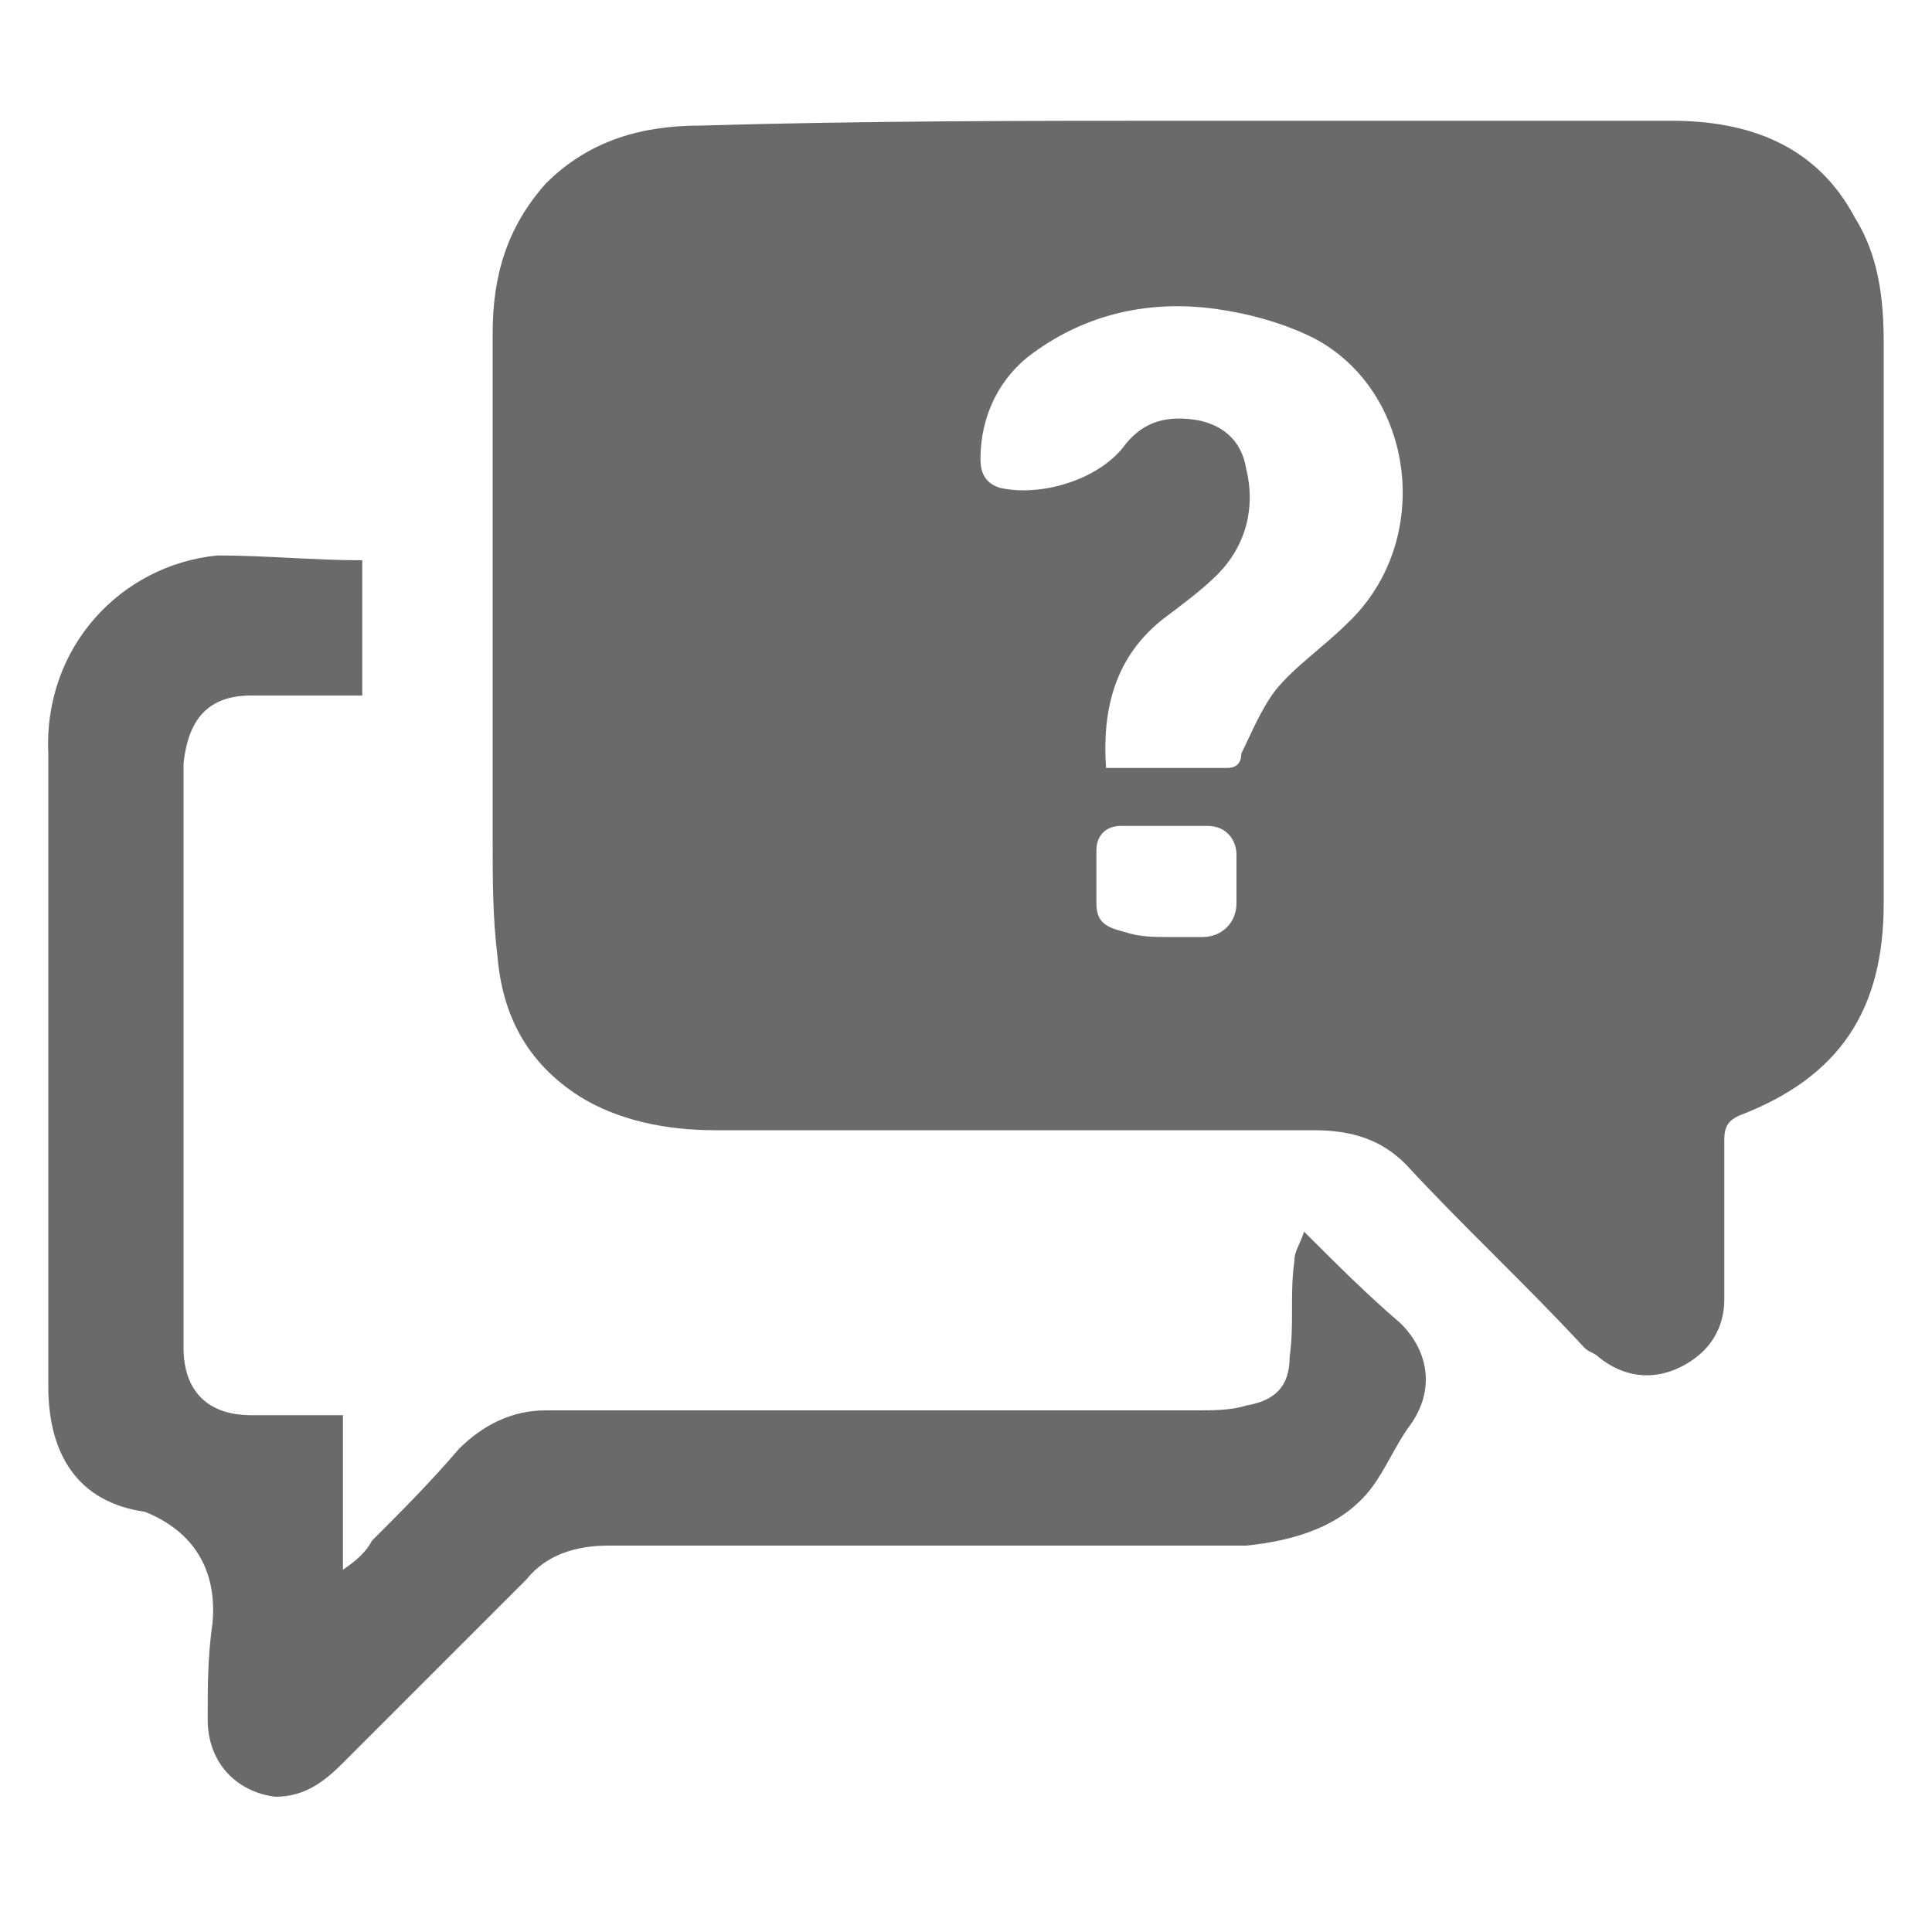 <?xml version="1.0" encoding="UTF-8"?> <svg xmlns="http://www.w3.org/2000/svg" width="16" height="16" viewBox="0 0 16 16" fill="none"><path d="M9.84 1C11.16 1 12.52 1 13.84 1C14.48 1 15.04 1.2 15.36 1.8C15.56 2.12 15.6 2.48 15.6 2.84C15.6 4.4 15.6 5.96 15.6 7.48C15.6 8.36 15.24 8.92 14.4 9.24C14.32 9.28 14.28 9.32 14.28 9.44C14.28 9.88 14.28 10.32 14.28 10.76C14.28 11 14.16 11.2 13.92 11.32C13.68 11.44 13.44 11.4 13.24 11.24C13.2 11.2 13.16 11.2 13.12 11.16C12.64 10.64 12.12 10.16 11.64 9.64C11.44 9.44 11.2 9.36 10.88 9.36C9.24 9.36 7.56 9.36 5.92 9.36C5.52 9.36 5.12 9.28 4.8 9.08C4.36 8.8 4.16 8.4 4.12 7.92C4.08 7.6 4.08 7.28 4.08 6.96C4.08 5.56 4.08 4.16 4.08 2.76C4.08 2.28 4.2 1.88 4.52 1.52C4.88 1.16 5.32 1.04 5.8 1.04C7.16 1 8.52 1 9.84 1ZM9.16 6.36C9.48 6.36 9.84 6.36 10.16 6.36C10.24 6.36 10.28 6.32 10.28 6.24C10.36 6.08 10.44 5.88 10.56 5.72C10.72 5.52 10.96 5.36 11.16 5.16C11.88 4.48 11.72 3.24 10.88 2.8C10.64 2.68 10.36 2.6 10.08 2.56C9.52 2.48 9 2.6 8.56 2.92C8.28 3.12 8.12 3.44 8.12 3.8C8.12 3.92 8.16 4 8.28 4.04C8.64 4.12 9.12 3.96 9.32 3.68C9.48 3.48 9.68 3.44 9.92 3.48C10.12 3.52 10.28 3.64 10.32 3.88C10.4 4.2 10.32 4.52 10.08 4.76C9.96 4.88 9.8 5 9.64 5.12C9.28 5.4 9.12 5.8 9.16 6.36ZM9.68 7.76C9.8 7.76 9.88 7.76 9.96 7.76C10.12 7.76 10.24 7.64 10.24 7.48C10.24 7.36 10.24 7.2 10.24 7.08C10.24 6.96 10.16 6.84 10 6.84C9.76 6.84 9.52 6.84 9.28 6.84C9.16 6.84 9.08 6.92 9.08 7.04C9.08 7.2 9.08 7.36 9.08 7.48C9.08 7.64 9.16 7.68 9.32 7.72C9.44 7.76 9.56 7.76 9.68 7.76Z" fill="#6B6A6A"></path><path d="M3 4.64C3 5.04 3 5.4 3 5.76C2.8 5.76 2.6 5.76 2.4 5.76C2.28 5.76 2.2 5.76 2.08 5.76C1.72 5.76 1.56 5.96 1.52 6.32C1.52 6.56 1.52 6.8 1.52 7.04C1.52 8.4 1.52 9.76 1.52 11.08C1.52 11.12 1.52 11.12 1.52 11.16C1.52 11.52 1.72 11.72 2.08 11.72C2.28 11.72 2.48 11.72 2.68 11.72C2.72 11.72 2.76 11.72 2.84 11.72C2.84 12.16 2.84 12.56 2.84 13C2.96 12.92 3.04 12.84 3.08 12.76C3.32 12.52 3.56 12.28 3.8 12C4 11.8 4.24 11.68 4.52 11.68C6.32 11.68 8.12 11.68 9.92 11.68C10.04 11.68 10.2 11.68 10.32 11.64C10.56 11.6 10.68 11.48 10.68 11.24C10.72 10.96 10.68 10.72 10.72 10.44C10.72 10.36 10.76 10.32 10.8 10.2C11.08 10.48 11.32 10.72 11.6 10.96C11.84 11.2 11.88 11.52 11.68 11.8C11.56 11.96 11.48 12.16 11.36 12.32C11.12 12.64 10.72 12.76 10.32 12.8C10.28 12.8 10.2 12.8 10.16 12.8C8.44 12.8 6.76 12.8 5.04 12.8C4.76 12.8 4.52 12.88 4.36 13.08C3.84 13.6 3.36 14.08 2.84 14.6C2.68 14.76 2.52 14.88 2.28 14.88C1.96 14.84 1.72 14.6 1.72 14.24C1.72 13.96 1.72 13.72 1.76 13.44C1.8 13 1.6 12.68 1.2 12.52C0.64 12.44 0.4 12.04 0.4 11.48C0.4 10.04 0.4 8.6 0.4 7.12C0.4 6.84 0.4 6.52 0.4 6.24C0.36 5.36 1 4.68 1.8 4.6C2.2 4.6 2.6 4.64 3 4.64Z" fill="#6B6A6A"></path></svg> 